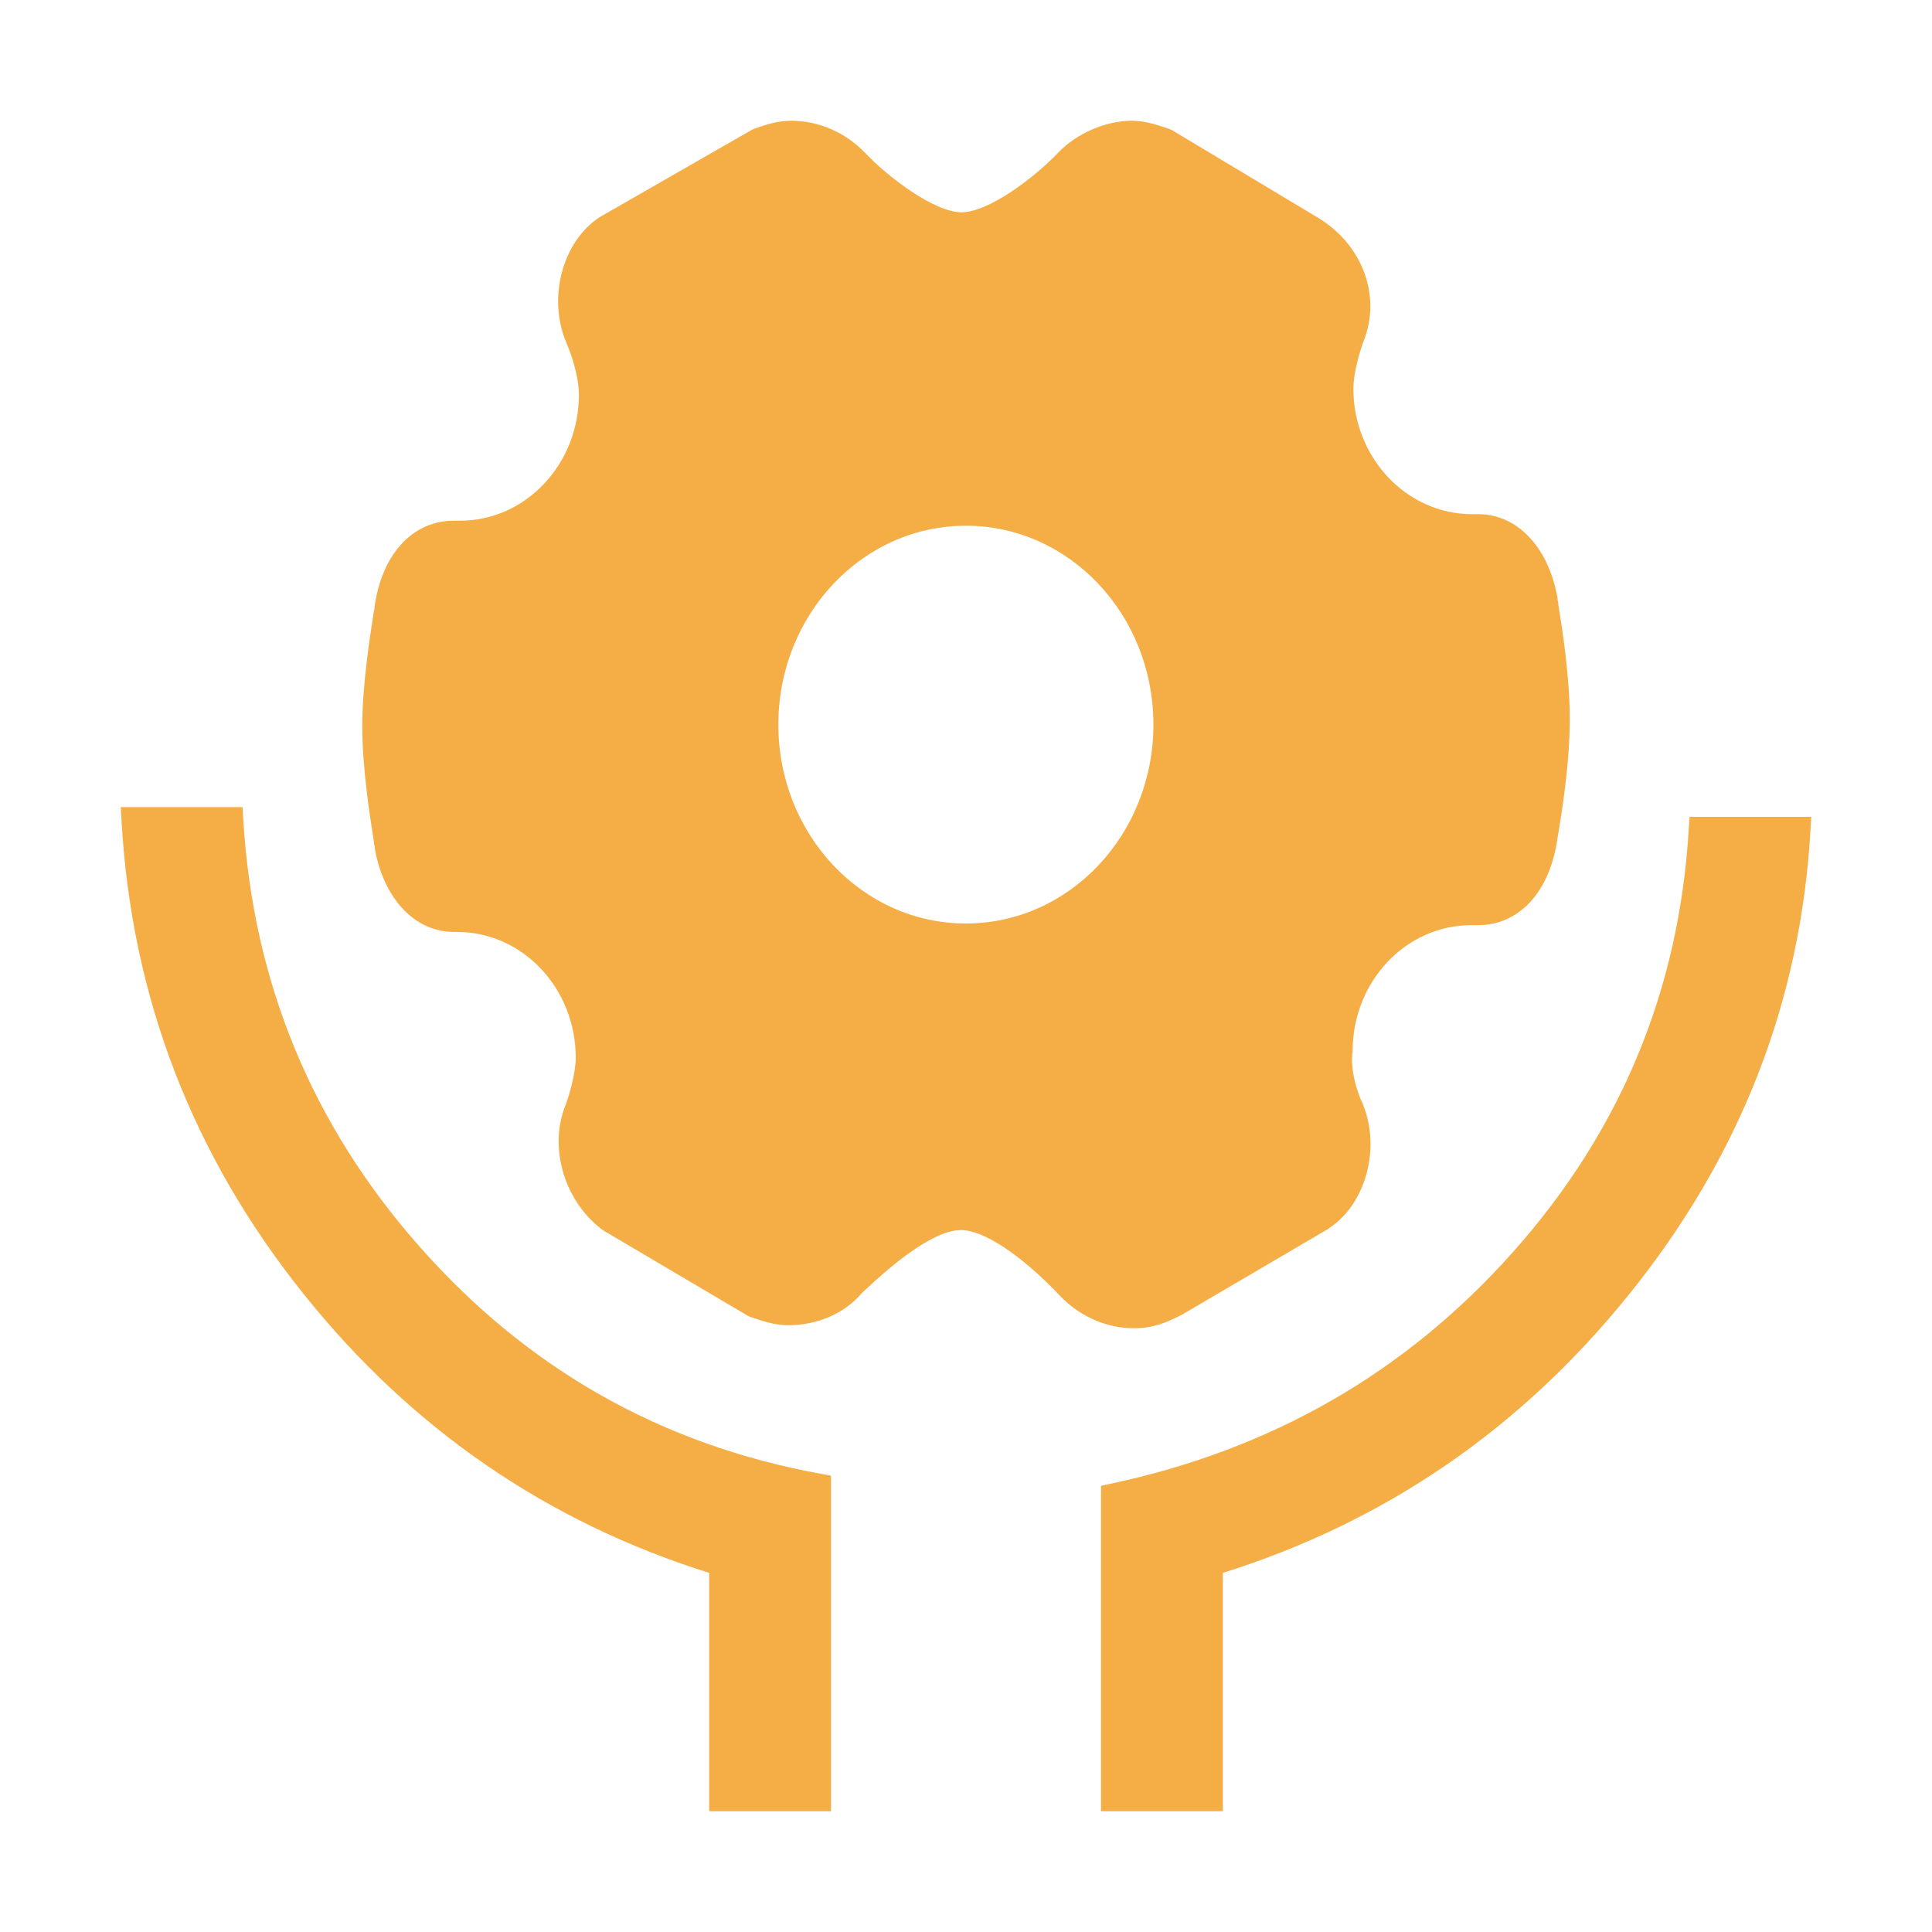 <svg xmlns="http://www.w3.org/2000/svg" xmlns:xlink="http://www.w3.org/1999/xlink" fill="none" version="1.1" width="16" height="16"><defs><clipPath id="master_svg0_944_17115"><rect x="0" y="0" width="16" height="16" rx="0"/></clipPath></defs><g clip-path="url(#master_svg0_944_17115)"><g><path d="M12.899,4.967C12.903,4.978,12.905,4.995,12.907,5.017C12.936,5.195,13.002,5.615,13,5.959C13,6.33,12.933,6.736,12.904,6.91C12.901,6.929,12.898,6.943,12.896,6.952L12.896,6.961L12.892,6.984C12.82,7.402,12.572,7.662,12.239,7.662L12.183,7.662C11.643,7.662,11.202,8.128,11.202,8.704L11.202,8.715L11.199,8.727C11.182,8.915,11.276,9.125,11.279,9.126L11.281,9.131L11.283,9.135C11.438,9.503,11.314,9.967,11.01,10.169L11.005,10.174L9.793,10.885L9.788,10.888C9.659,10.955,9.545,11,9.391,11C9.164,11,8.942,10.902,8.781,10.734C8.463,10.397,8.147,10.187,7.959,10.187C7.705,10.187,7.322,10.537,7.179,10.67C7.163,10.684,7.15,10.698,7.137,10.709C6.997,10.875,6.774,10.975,6.526,10.975C6.41,10.975,6.309,10.938,6.22,10.908L6.197,10.899L5.015,10.201L5.006,10.197C4.678,9.965,4.537,9.505,4.686,9.146C4.71,9.08,4.768,8.892,4.768,8.759C4.768,8.186,4.329,7.718,3.786,7.718L3.76,7.718C3.442,7.718,3.186,7.454,3.107,7.045L3.103,7.019L3.103,7.009C3.099,6.999,3.097,6.981,3.095,6.96C3.066,6.781,3,6.36,3,6.015C3,5.671,3.067,5.25,3.095,5.071C3.098,5.05,3.103,5.033,3.103,5.022L3.103,5.013L3.107,4.99C3.178,4.572,3.427,4.312,3.76,4.312L3.812,4.312C4.352,4.312,4.794,3.845,4.794,3.27C4.794,3.099,4.718,2.903,4.693,2.845L4.691,2.84L4.689,2.835C4.534,2.467,4.658,2.003,4.962,1.801L4.97,1.796L6.225,1.076L6.245,1.067C6.334,1.035,6.435,1,6.554,1C6.782,1,7.004,1.098,7.164,1.266C7.353,1.465,7.737,1.758,7.963,1.758C8.191,1.758,8.573,1.464,8.762,1.266C8.913,1.106,9.156,1,9.372,1C9.488,1,9.592,1.037,9.681,1.067L9.703,1.076L10.9,1.794C11.281,2.015,11.445,2.449,11.291,2.83C11.266,2.897,11.208,3.085,11.208,3.217C11.208,3.79,11.648,4.258,12.19,4.258L12.242,4.258C12.56,4.258,12.816,4.522,12.895,4.932L12.899,4.958L12.899,4.967ZM6.446,6.001C6.446,6.911,7.141,7.648,7.999,7.648C8.857,7.648,9.552,6.911,9.552,6.001C9.552,5.091,8.857,4.354,7.999,4.354C7.141,4.354,6.446,5.091,6.446,6.001ZM5.873,15L5.873,13.026Q3.858,12.393,2.518,10.721Q1.128,8.986,1.006,6.788L1,6.684L2.008,6.684L2.014,6.776Q2.133,8.808,3.48,10.33Q4.821,11.846,6.801,12.206L6.882,12.221L6.882,15L5.873,15ZM14.994,6.869Q14.872,9.013,13.482,10.731Q12.136,12.395,10.127,13.026L10.127,15L9.118,15L9.118,12.305L9.196,12.288Q11.194,11.864,12.52,10.38Q13.868,8.873,13.986,6.858L13.992,6.765L15,6.765L14.994,6.869Z" fill-rule="evenodd" fill="#F5AE46" fill-opacity="1"/></g></g></svg>